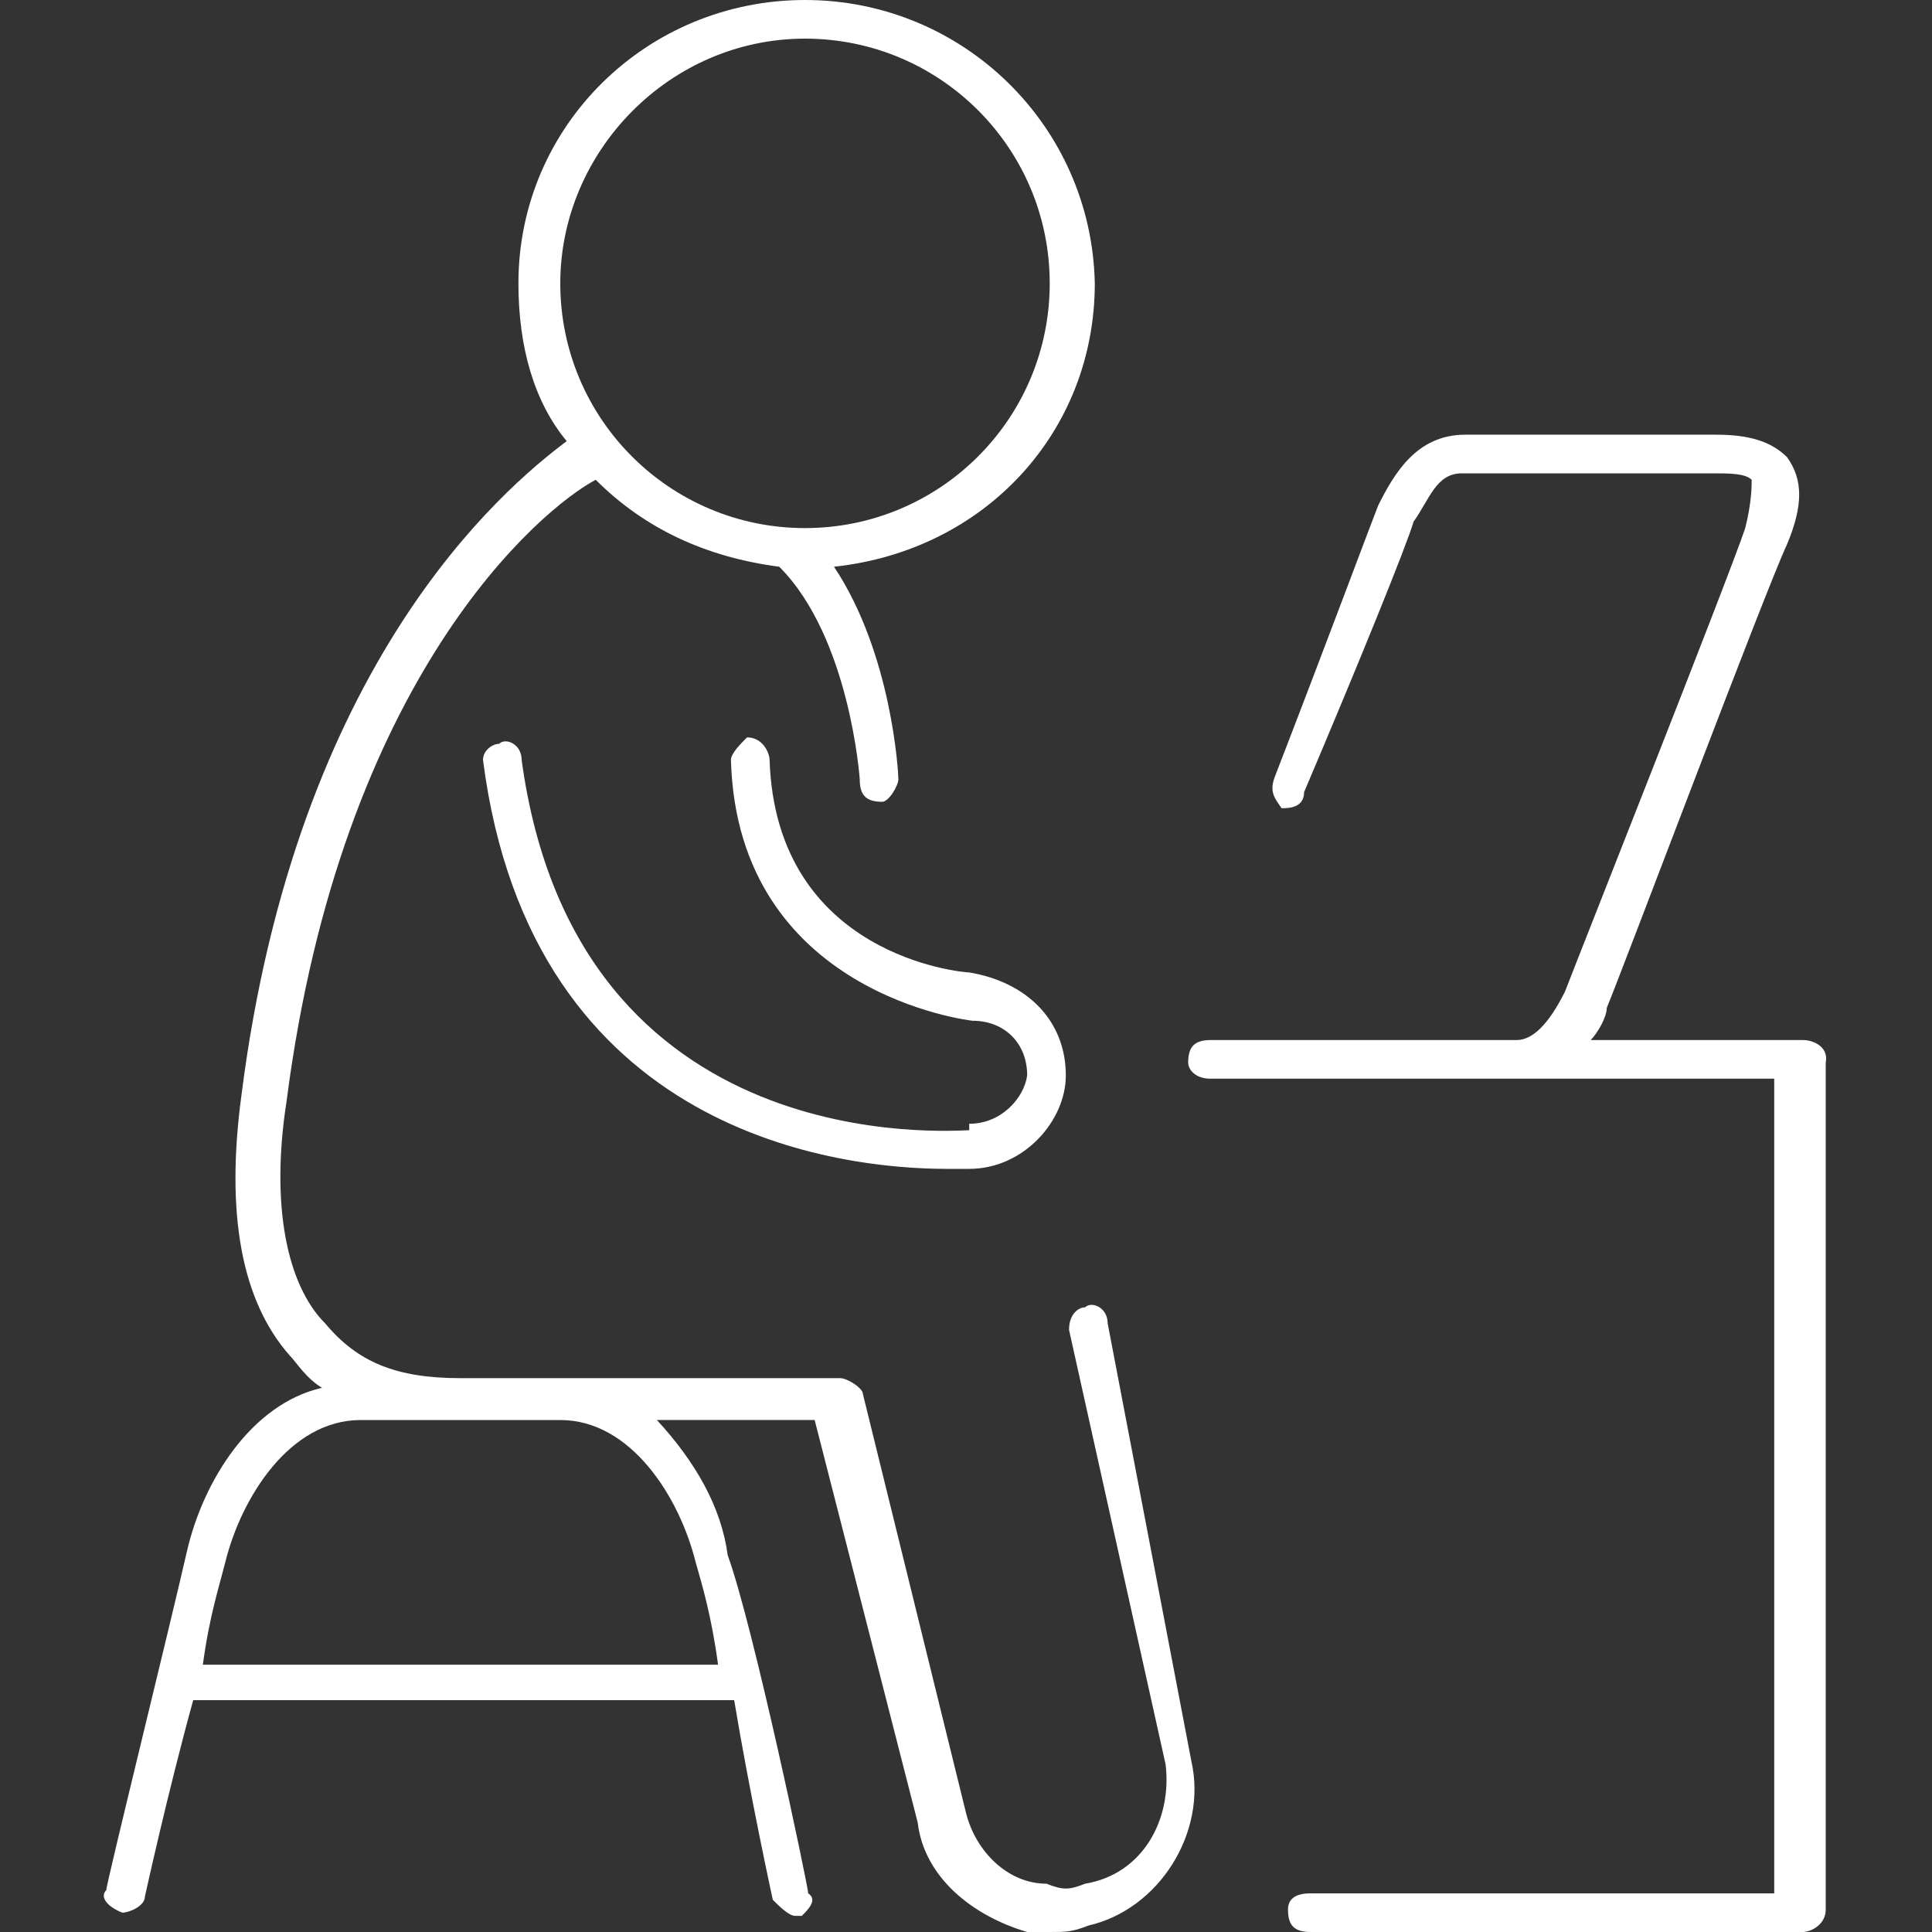 <?xml version="1.0" encoding="utf-8"?>
<!-- Generator: Adobe Illustrator 27.3.1, SVG Export Plug-In . SVG Version: 6.00 Build 0)  -->
<svg version="1.1" id="Layer_1" xmlns="http://www.w3.org/2000/svg" xmlns:xlink="http://www.w3.org/1999/xlink" x="0px" y="0px"
	 viewBox="0 0 60 60" style="enable-background:new 0 0 60 60;" xml:space="preserve">
<rect x="0" y="0" width="60" height="60" fill="#333333" stroke="none"/>
<style type="text/css">
	.st0{fill-rule:evenodd;clip-rule:evenodd;fill:#FFFFFF;}
</style>
<g>
	<path class="st0" d="M21.6,48.5c0.2,0.7,0.5,1.7,0.7,3.2c-16,0-16,0-16,0c0.2-1.5,0.5-2.4,0.7-3.2c0.5-2,2-4.4,4.2-4.4
		c6.2,0,6.2,0,6.2,0C19.6,44.1,21.1,46.5,21.6,48.5z M25,1.2c4.2,0,7.6,3.4,7.6,7.6c0,4.2-3.4,7.6-7.6,7.6s-7.6-3.4-7.6-7.6
		C17.4,4.7,20.8,1.2,25,1.2z M34.4,41.1c0-0.5-0.5-0.7-0.7-0.5c-0.2,0-0.5,0.2-0.5,0.7c3,13.5,3,13.5,3,13.5
		c0.2,1.7-0.7,3.4-2.5,3.7c-0.5,0.2-0.7,0.2-1.2,0c-1.2,0-2.2-1-2.5-2.2c-3.2-13-3.2-13-3.2-13c0-0.2-0.5-0.5-0.7-0.5
		c-11.8,0-11.8,0-11.8,0c-2,0-3.2-0.5-4.2-1.7c-1.2-1.2-1.7-3.7-1.2-6.9c1.7-13.2,7.9-18.4,9.6-19.3c1.5,1.5,3.4,2.4,5.7,2.7
		c2.2,2.2,2.5,6.6,2.5,6.6c0,0.5,0.2,0.7,0.7,0.7c0.2,0,0.5-0.5,0.5-0.7c0-0.2-0.2-3.9-2-6.6c4.7-0.5,8.1-4.2,8.1-8.8
		C33.9,3.9,29.9,0,25,0c-4.9,0-8.9,3.9-8.9,8.8c0,2,0.5,3.7,1.5,4.9c-2,1.5-8.4,6.9-10.1,20.3c-0.5,3.7,0,6.4,1.5,8.1
		c0.2,0.2,0.5,0.7,1,1c-2.2,0.5-3.7,2.9-4.2,5.1c-0.5,2.2-2.5,10.3-2.5,10.5c-0.2,0.2,0,0.5,0.5,0.7c0.2,0,0.7-0.2,0.7-0.5
		c0,0,0.7-3.2,1.5-6.1c16.8,0,16.8,0,16.8,0C23.3,55.8,24,59,24,59c0.2,0.2,0.5,0.5,0.7,0.5c0,0,0,0,0.2,0c0.2-0.2,0.5-0.5,0.2-0.7
		c0-0.2-1.7-8.3-2.5-10.5c-0.2-1.5-1-2.9-2.2-4.2c4.9,0,4.9,0,4.9,0c3.2,12.5,3.2,12.5,3.2,12.5c0.2,1.7,1.7,2.9,3.4,3.4
		c0.2,0,0.5,0,0.7,0c0.5,0,0.7,0,1.2-0.2c2.2-0.5,3.7-2.9,3.2-5.1L34.4,41.1z"/>
	<path class="st0" d="M30.1,34.9v0.2c-0.5,0-12.2,1-13.9-11.5c0-0.5-0.5-0.7-0.7-0.5c-0.2,0-0.5,0.2-0.5,0.5
		c1.5,11.7,11.2,12.7,14.4,12.7c0.5,0,0.7,0,0.7,0c1.7,0,3-1.5,3-2.9c0-1.7-1.2-2.9-3-3.2c-0.2,0-6-0.5-6.2-6.6
		c0-0.2-0.2-0.7-0.7-0.7c-0.2,0.2-0.5,0.5-0.5,0.7c0.2,7.3,7.5,8.1,7.5,8.1c1,0,1.7,0.7,1.7,1.7C31.8,34.1,31.1,34.9,30.1,34.9z"/>
	<path class="st0" d="M56,32.3c-6.6,0-6.6,0-6.6,0c0.2-0.2,0.5-0.7,0.5-1c0.5-1.2,4.9-12.9,5.6-14.4c0.5-1.2,0.5-2,0-2.7
		c-0.5-0.5-1.2-0.7-2.2-0.7c-7.8,0-7.8,0-7.8,0c-1.5,0-2.2,1.2-2.7,2.2c-0.2,0.5-1.5,4-3.2,8.4c-0.2,0.5,0,0.7,0.2,1
		c0.2,0,0.7,0,0.7-0.5c1.7-4,3.2-7.7,3.4-8.4c0.5-0.7,0.7-1.5,1.5-1.5c7.8,0,7.8,0,7.8,0c0.5,0,1,0,1.2,0.2c0,0.2,0,0.7-0.2,1.5
		c-0.5,1.5-5.1,13.1-5.6,14.4c-0.5,1-1,1.5-1.5,1.5c-9.5,0-9.5,0-9.5,0c-0.5,0-0.7,0.2-0.7,0.7c0,0.2,0.2,0.5,0.7,0.5
		c17.5,0,17.5,0,17.5,0c0,25.3,0,25.3,0,25.3c-14.4,0-14.4,0-14.4,0c-0.5,0-0.7,0.2-0.7,0.5c0,0.5,0.2,0.7,0.7,0.7
		C56,60,56,60,56,60c0.2,0,0.7-0.2,0.7-0.7c0-26.3,0-26.3,0-26.3C56.8,32.5,56.3,32.3,56,32.3z"/>
</g>
</svg>
